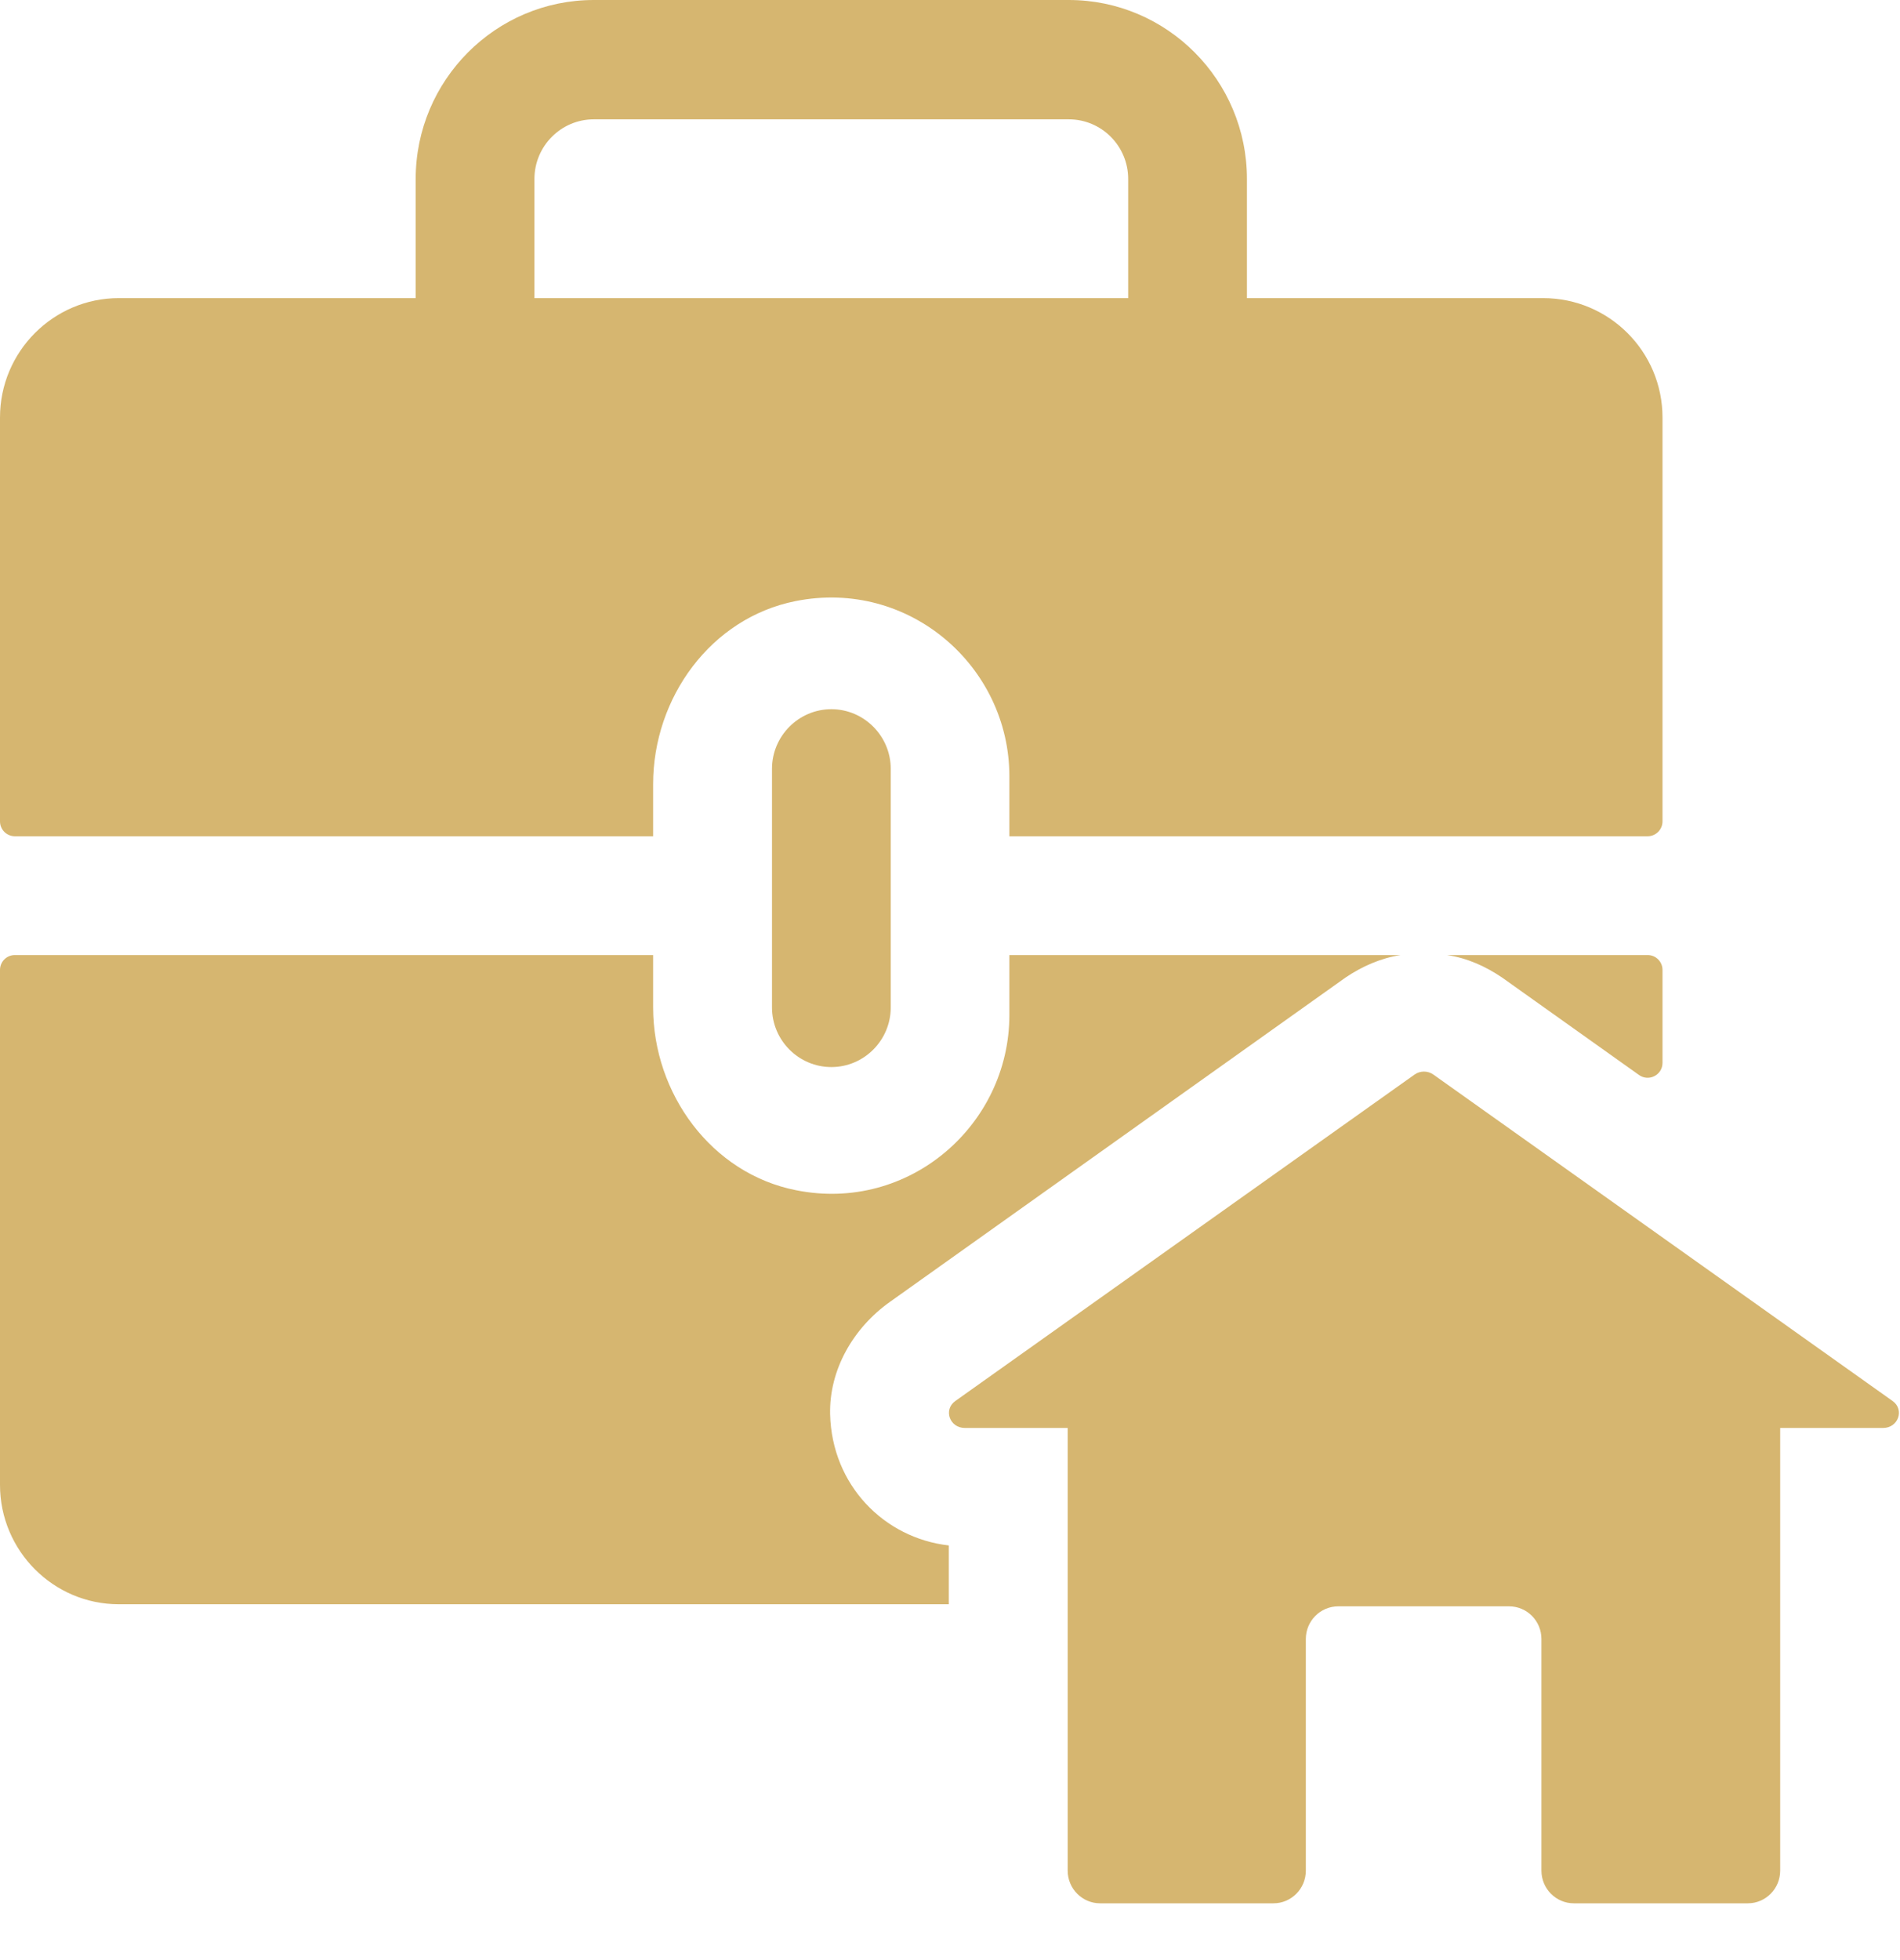 <?xml version="1.0" encoding="UTF-8"?> <svg xmlns="http://www.w3.org/2000/svg" width="32" height="33" viewBox="0 0 32 33" fill="none"> <path d="M24.142 18.092C24.048 18.024 23.917 18.024 23.823 18.092L16.09 23.587C15.885 23.732 15.993 24.041 16.25 24.041H17.982V31.494C17.982 31.797 18.227 32.044 18.528 32.044H21.448C21.749 32.044 21.993 31.797 21.993 31.494V27.594C21.993 27.29 22.238 27.044 22.539 27.044H25.416C25.717 27.044 25.961 27.29 25.961 27.594V31.494C25.961 31.797 26.205 32.044 26.507 32.044H29.437C29.738 32.044 29.982 31.797 29.982 31.494V24.041H31.715C31.971 24.041 32.08 23.732 31.875 23.587L24.142 18.092Z" fill="#D6B670"></path> <path d="M13.002 12.944V16.961C13.002 17.514 13.451 17.965 14.002 17.965C14.552 17.965 15.002 17.514 15.002 16.961V12.944C15.002 12.392 14.552 11.94 14.002 11.94C13.451 11.94 13.002 12.392 13.002 12.944Z" fill="#D6B670"></path> <path d="M27.75 16.079H24.37C24.71 16.129 25.02 16.269 25.3 16.459L27.605 18.099C27.771 18.216 28 18.098 28 17.895V16.329C28 16.191 27.888 16.079 27.75 16.079Z" fill="#D6B670"></path> <path d="M13.981 23.813C13.963 23.06 14.372 22.357 14.986 21.92L22.66 16.459C22.94 16.269 23.26 16.129 23.59 16.079H17V17.089C17 18.939 15.31 20.419 13.41 20.039C11.98 19.759 11 18.409 11 16.959V16.079H0.25C0.112 16.079 0 16.191 0 16.329V24.999C0 26.109 0.9 27.009 2 27.009H15.98V26.019C14.887 25.895 14.011 25 13.981 23.813Z" fill="#D6B670"></path> <path d="M18.001 0H10.001C8.347 0 7.001 1.351 7.001 3.013V5.019H2C0.9 5.019 0 5.919 0 7.029V13.829C0 13.967 0.112 14.079 0.25 14.079H11V13.202C11 11.747 11.972 10.404 13.399 10.12C15.309 9.739 17 11.219 17 13.069V14.079H27.75C27.888 14.079 28 13.967 28 13.829V7.029C28 5.919 27.1 5.019 25.99 5.019H21.001V3.013C21.001 1.352 19.656 0 18.001 0ZM9.001 5.019V3.013C9.001 2.459 9.45 2.009 10.001 2.009H18.001C18.553 2.009 19.001 2.459 19.001 3.013V5.019H9.001Z" fill="#D6B670"></path> </svg> 
